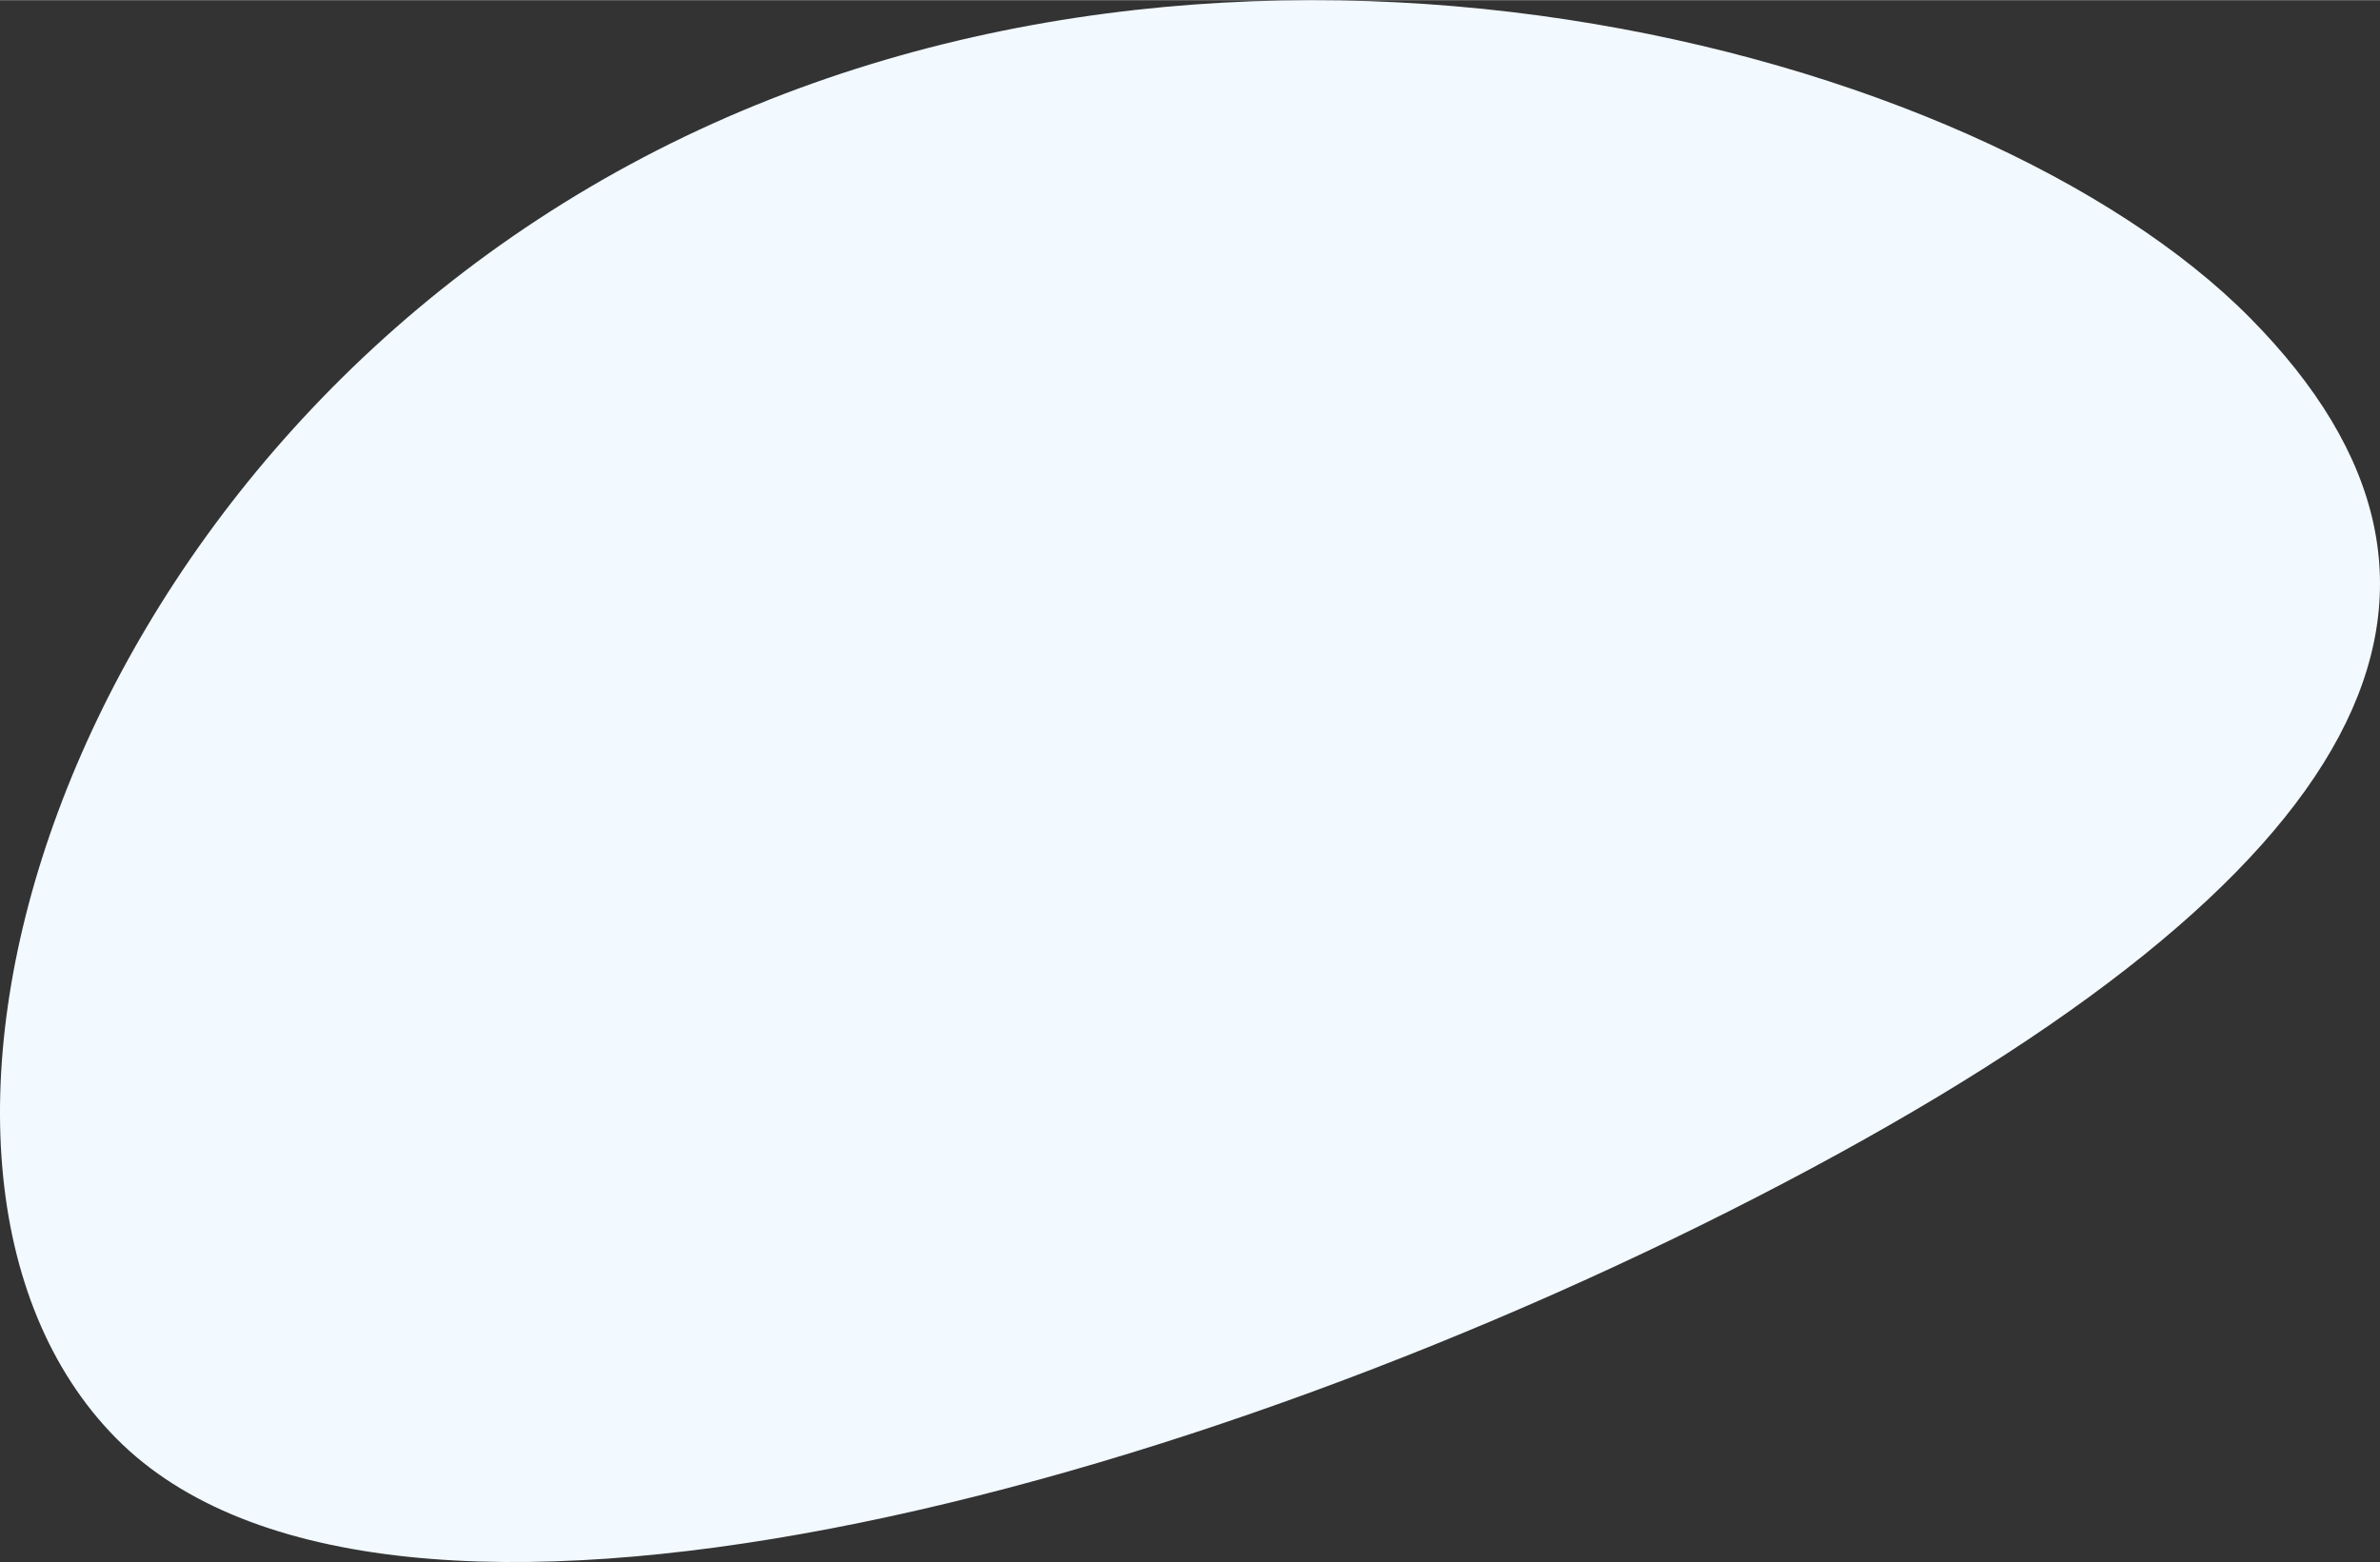<?xml version="1.0" encoding="UTF-8"?> <!-- Creator: CorelDRAW 2017 --> <svg xmlns="http://www.w3.org/2000/svg" xmlns:xlink="http://www.w3.org/1999/xlink" xml:space="preserve" width="1930px" height="1267px" style="shape-rendering:geometricPrecision; text-rendering:geometricPrecision; image-rendering:optimizeQuality; fill-rule:evenodd; clip-rule:evenodd" viewBox="0 0 340.38 223.4"><rect x="0" y="0" width="340.38" height="223.4" fill="#333333" stroke="none"/> <defs> <style type="text/css"> <![CDATA[ .fil0 {fill:#F2F9FF} ]]> </style> </defs> <g id="Слой_x0020_1">  <path class="fil0" d="M321.78 45.43c38.49,38.92 17.69,79.45 -66.57,123.71 -84.27,44.27 -200.09,75.5 -238.58,36.58 -38.49,-38.91 -8.87,-138.98 75.39,-183.24 84.27,-44.26 191.27,-15.96 229.76,22.95z"></path> </g> </svg> 